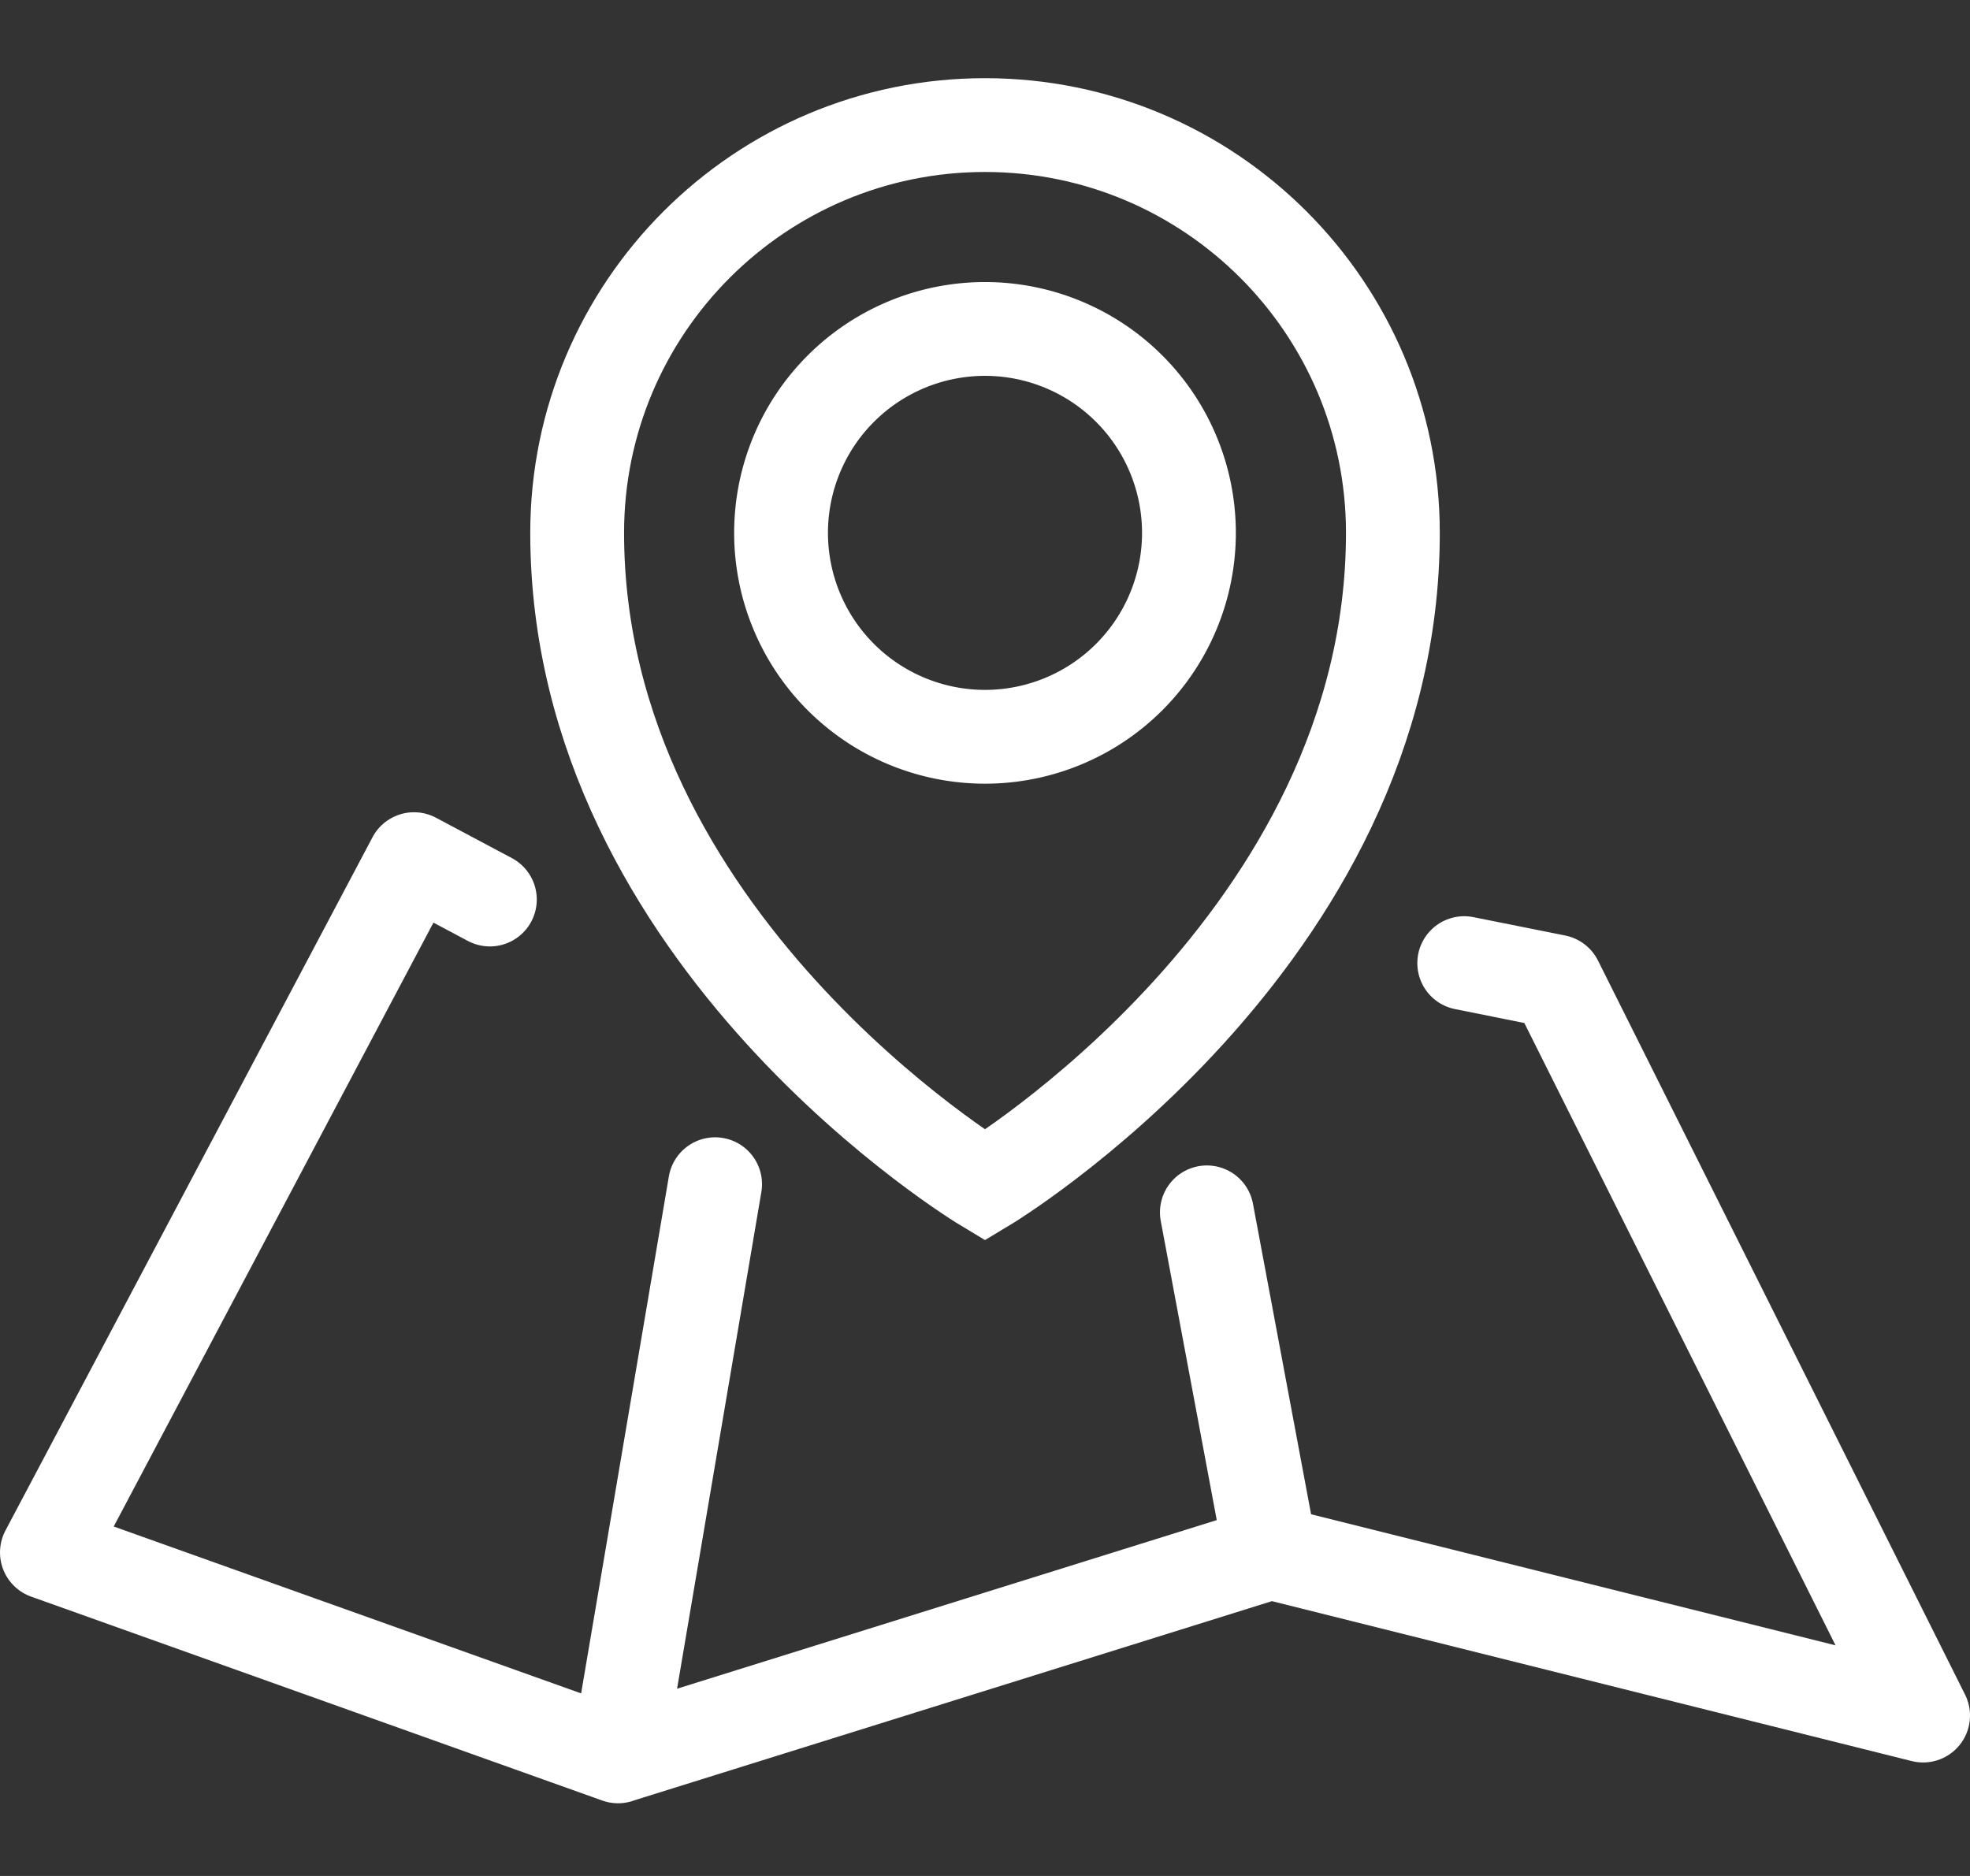 <svg width="42" height="40" viewBox="0 0 42 40" fill="none" xmlns="http://www.w3.org/2000/svg">
    <rect x="0" y="0" width="42" height="40" fill="#333333" stroke="none"/>
    <path d="M29.696 11.362c0-4.8-3.896-8.695-8.696-8.695s-8.695 3.895-8.695 8.695c0 8.696 8.695 13.913 8.695 13.913s8.696-5.217 8.696-13.913z" stroke="#fff" stroke-width="2" stroke-miterlimit="10" stroke-linecap="round"/>
    <path d="M21 15.71a4.348 4.348 0 1 0 0-8.696 4.348 4.348 0 0 0 0 8.696z" stroke="#fff" stroke-width="2" stroke-miterlimit="10" stroke-linecap="round"/>
    <path d="m10.444 19.18-1.618-.861L1 33.102l12.174 4.347 13.913-4.347L41 36.58l-7.826-15.652-1.957-.392M27.087 33.101 25.73 25.85M13.176 37.45l2.07-12.2" stroke="#fff" stroke-width="2" stroke-linecap="round" stroke-linejoin="round"/>
</svg>
